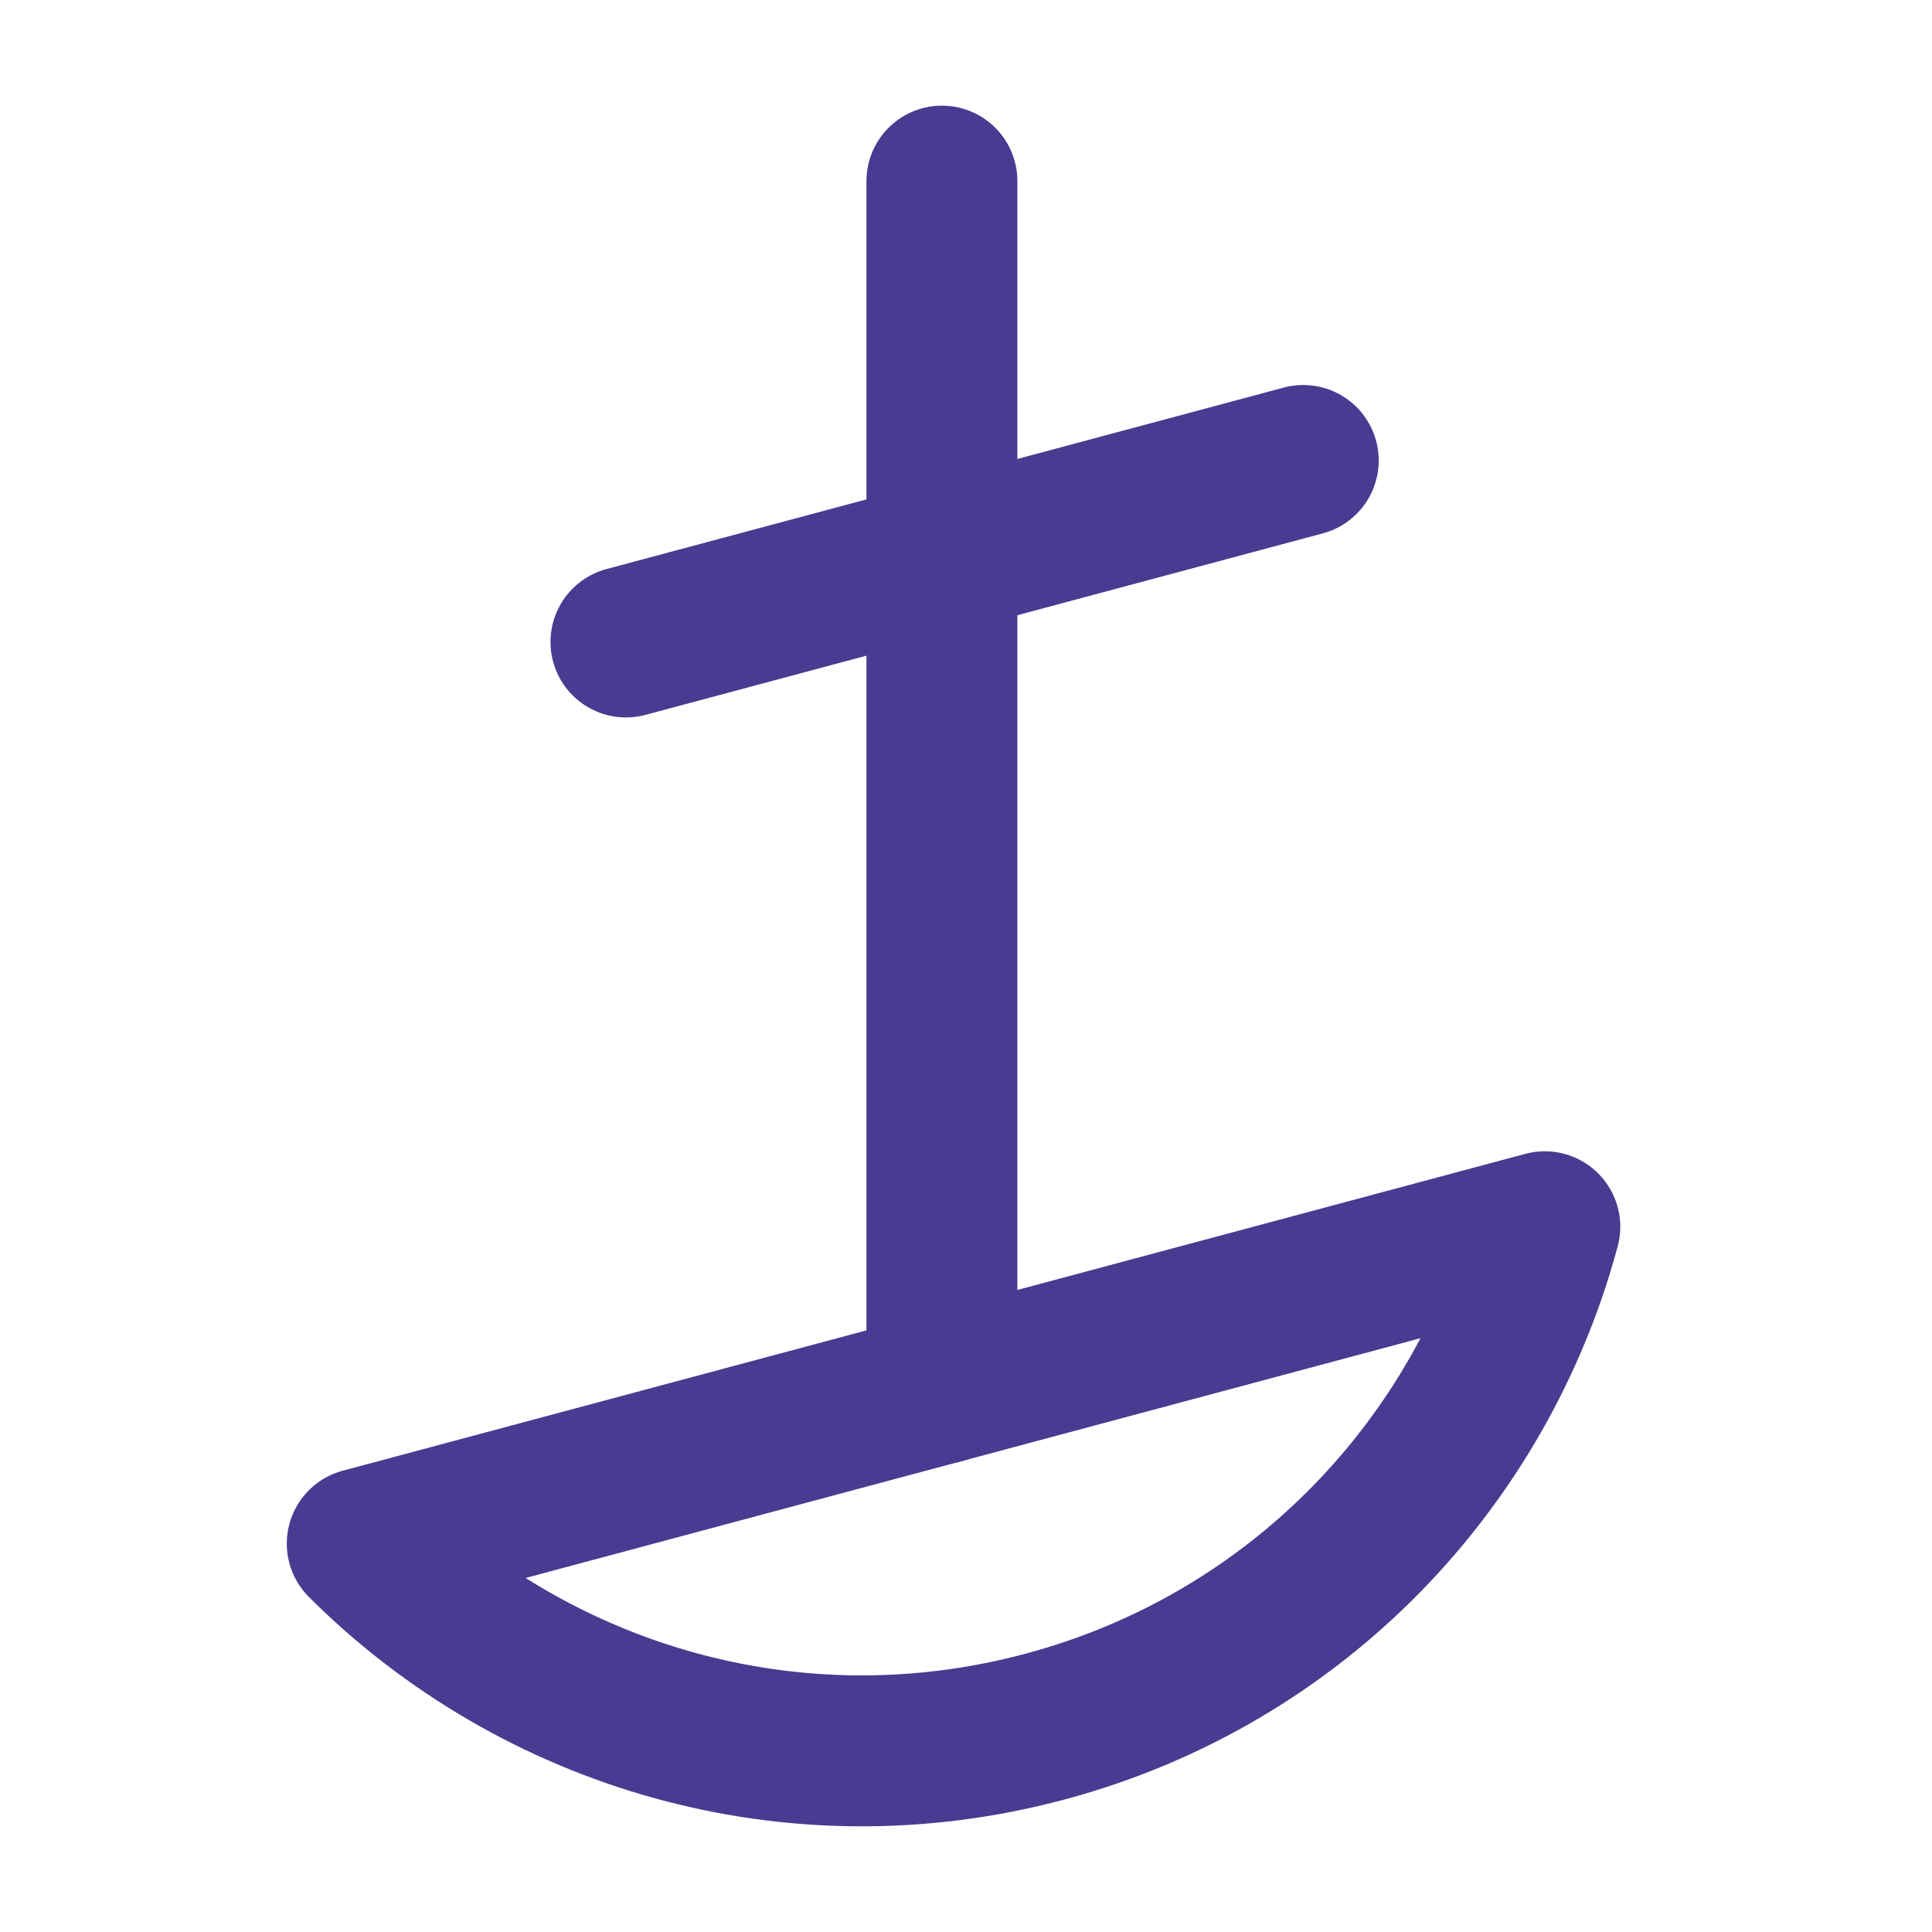 <?xml version="1.0" encoding="UTF-8"?>
<svg xmlns="http://www.w3.org/2000/svg" xmlns:xlink="http://www.w3.org/1999/xlink" width="32px" height="32px" viewBox="0 0 32 32" version="1.1">
  <title>pikto-suchkategorie/kirchebremen</title>
  <g id="pikto-suchkategorie/kirchebremen" stroke="none" stroke-width="1" fill="none" fill-rule="evenodd" stroke-linecap="round" stroke-linejoin="round">
    <g id="Group-7" transform="translate(6, 3)" stroke="#473C91" stroke-width="2.5">
      <path d="M0,22.567 C2.861,25.423 7.123,26.72 11.309,25.598 C15.495,24.477 18.537,21.223 19.587,17.319 L0,22.567 Z" id="Stroke-1"></path>
      <line x1="15.586" y1="4.627" x2="4.368" y2="7.633" id="Stroke-3"></line>
      <line x1="9.601" y1="0" x2="9.601" y2="19.995" id="Stroke-5"></line>
    </g>
  </g>
</svg>
